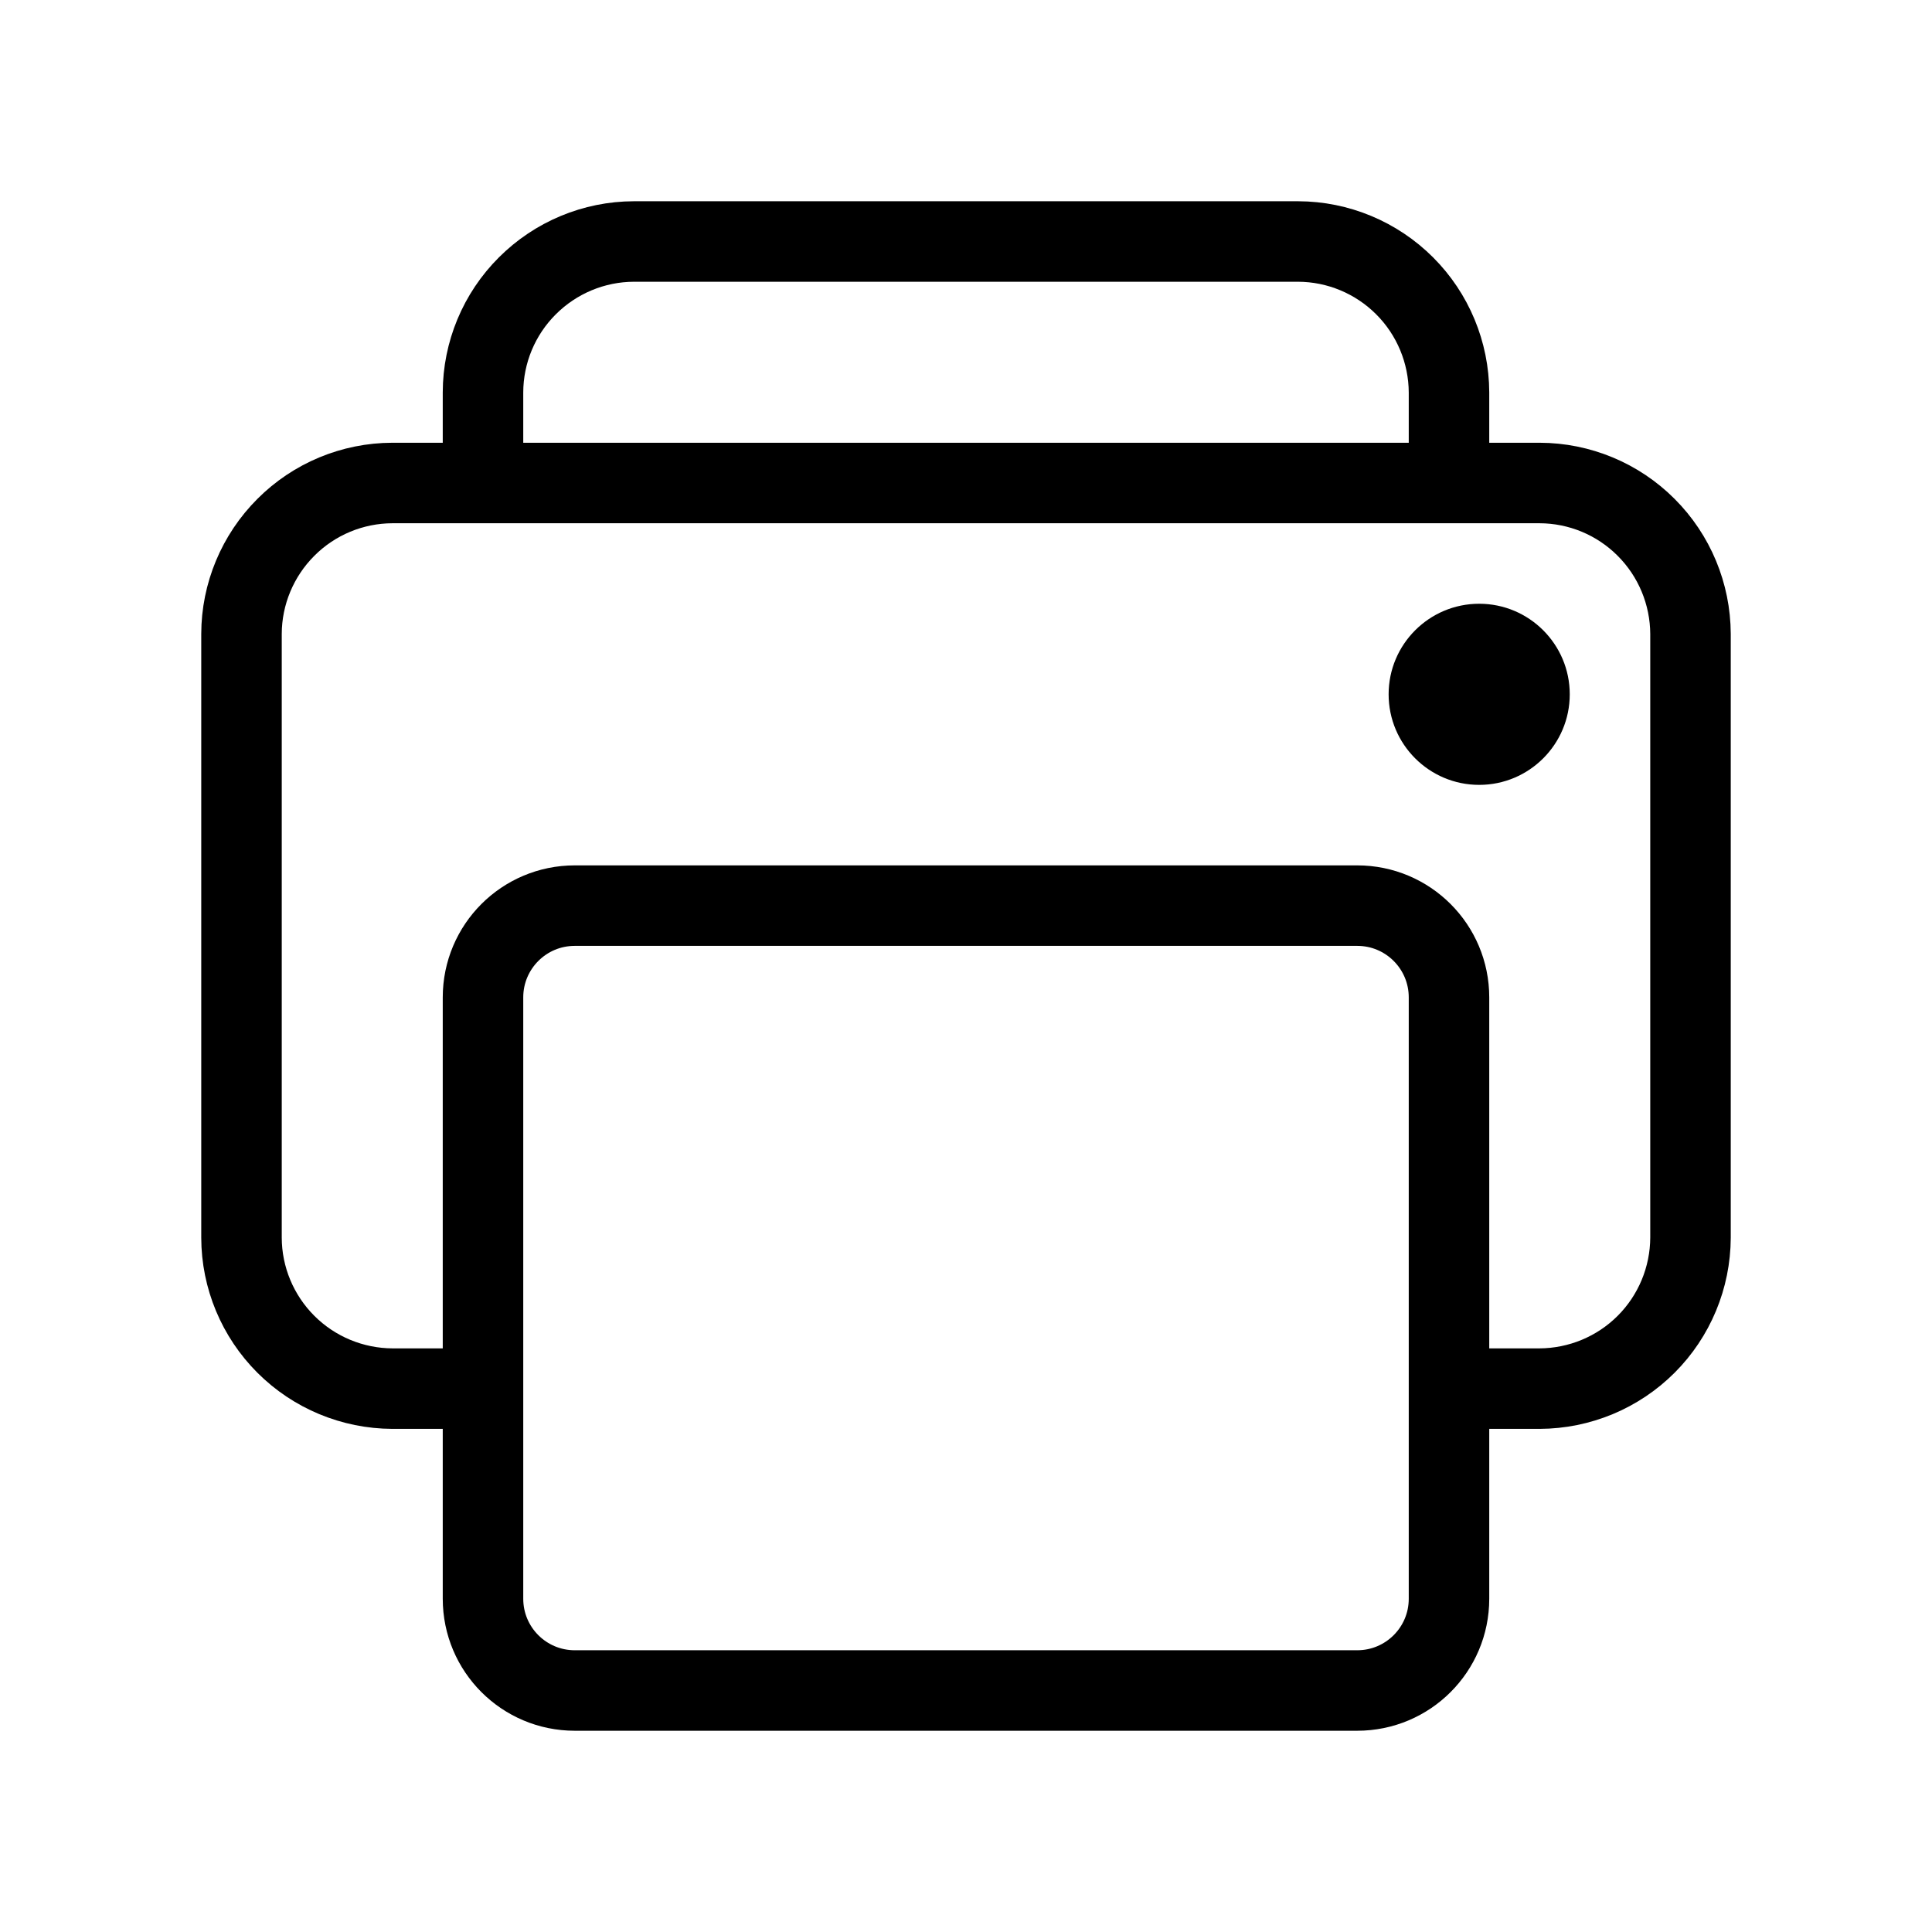 <svg width="24" height="24" viewBox="0 0 24 24" fill="none" xmlns="http://www.w3.org/2000/svg">
	<path d="M18 17.25H19.125C19.622 17.248 20.098 17.05 20.449 16.699C20.8 16.348 20.998 15.872 21 15.375V7.875C20.998 7.378 20.8 6.902 20.449 6.551C20.098 6.199 19.622 6.001 19.125 6H4.875C4.378 6.001 3.902 6.199 3.551 6.551C3.2 6.902 3.001 7.378 3 7.875V15.375C3.001 15.872 3.2 16.348 3.551 16.699C3.902 17.05 4.378 17.248 4.875 17.25H6" stroke="black" stroke-linejoin="round"/>
	<path d="M16.86 11.25H7.14C6.51 11.25 6 11.76 6 12.39V19.86C6 20.49 6.51 21 7.14 21H16.86C17.49 21 18 20.49 18 19.86V12.39C18 11.76 17.49 11.25 16.86 11.25Z" stroke="black" stroke-linejoin="round"/>
	<path d="M18 6V4.875C17.998 4.378 17.8 3.902 17.449 3.551C17.098 3.2 16.622 3.001 16.125 3H7.875C7.378 3.001 6.902 3.2 6.551 3.551C6.199 3.902 6.001 4.378 6 4.875V6" stroke="black" stroke-linejoin="round"/>
	<path d="M18.375 9.75C18.996 9.75 19.5 9.246 19.5 8.625C19.5 8.004 18.996 7.5 18.375 7.5C17.754 7.5 17.25 8.004 17.25 8.625C17.25 9.246 17.754 9.75 18.375 9.75Z" fill="black"/>
</svg>
